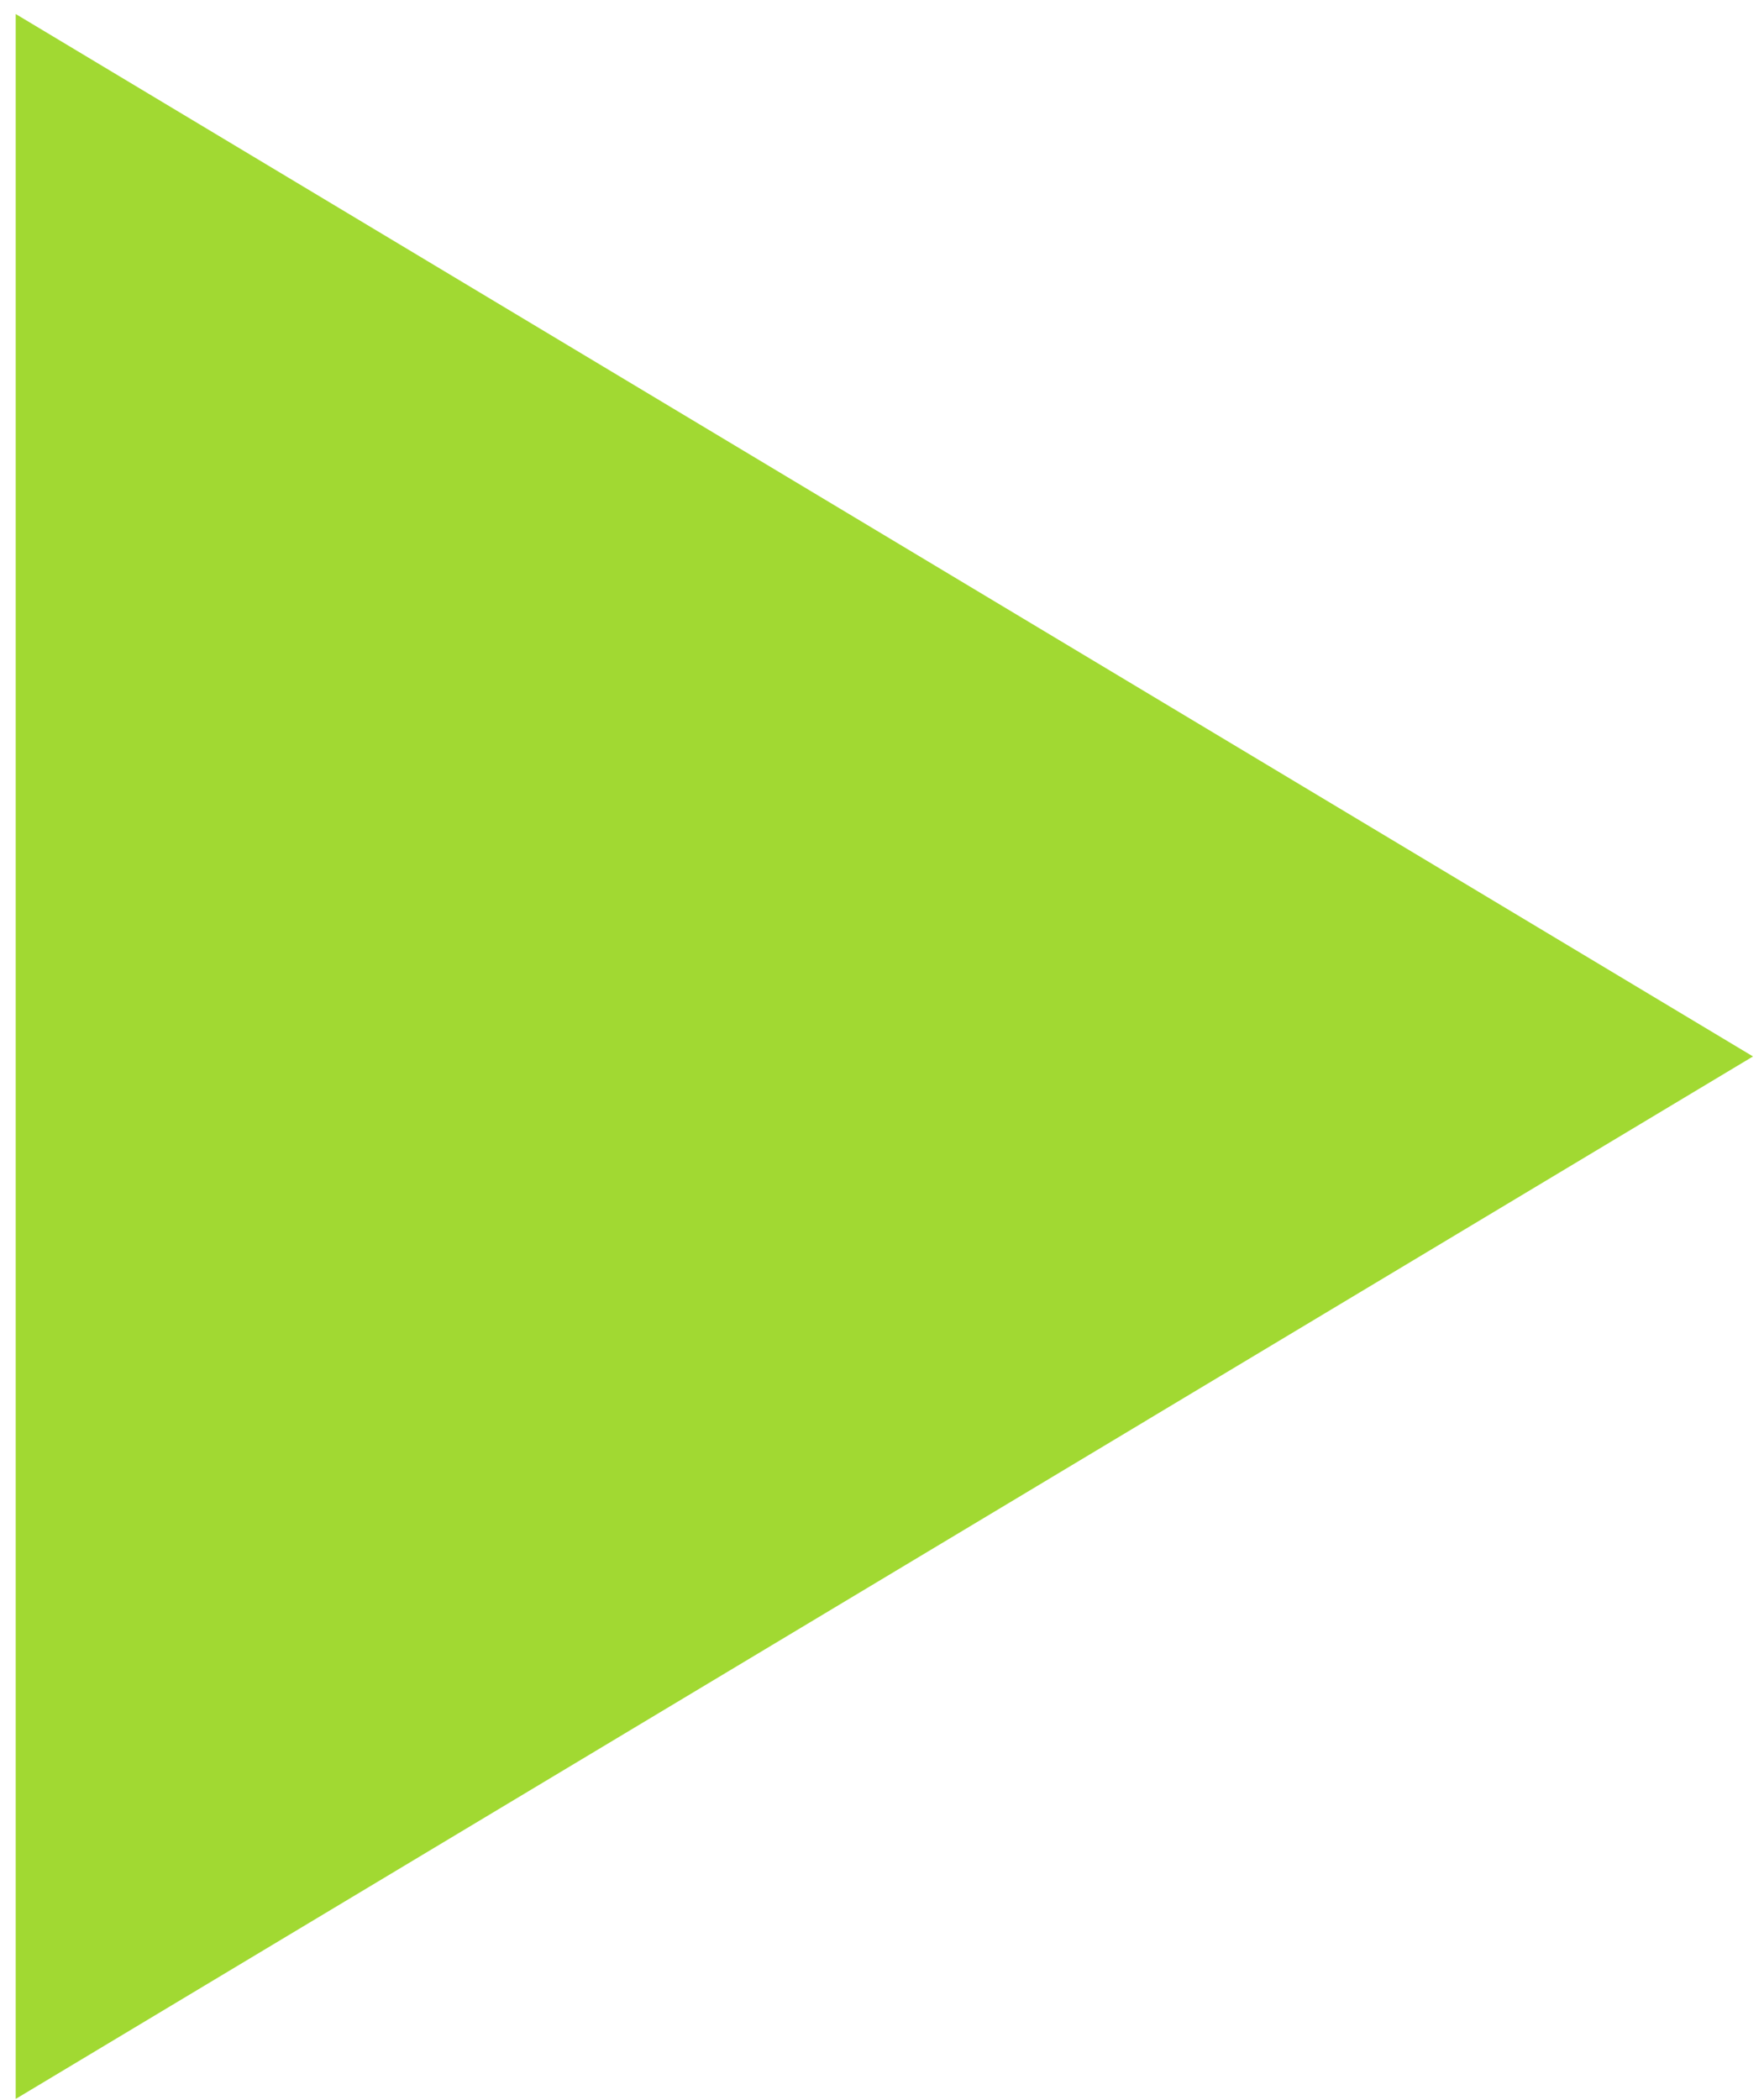 <?xml version="1.0" encoding="UTF-8"?> <svg xmlns="http://www.w3.org/2000/svg" width="42" height="50" viewBox="0 0 42 50" fill="none"><path d="M0.374 0.334V49.971L41.738 25.152L0.374 0.334Z" fill="#A1D932"></path></svg> 